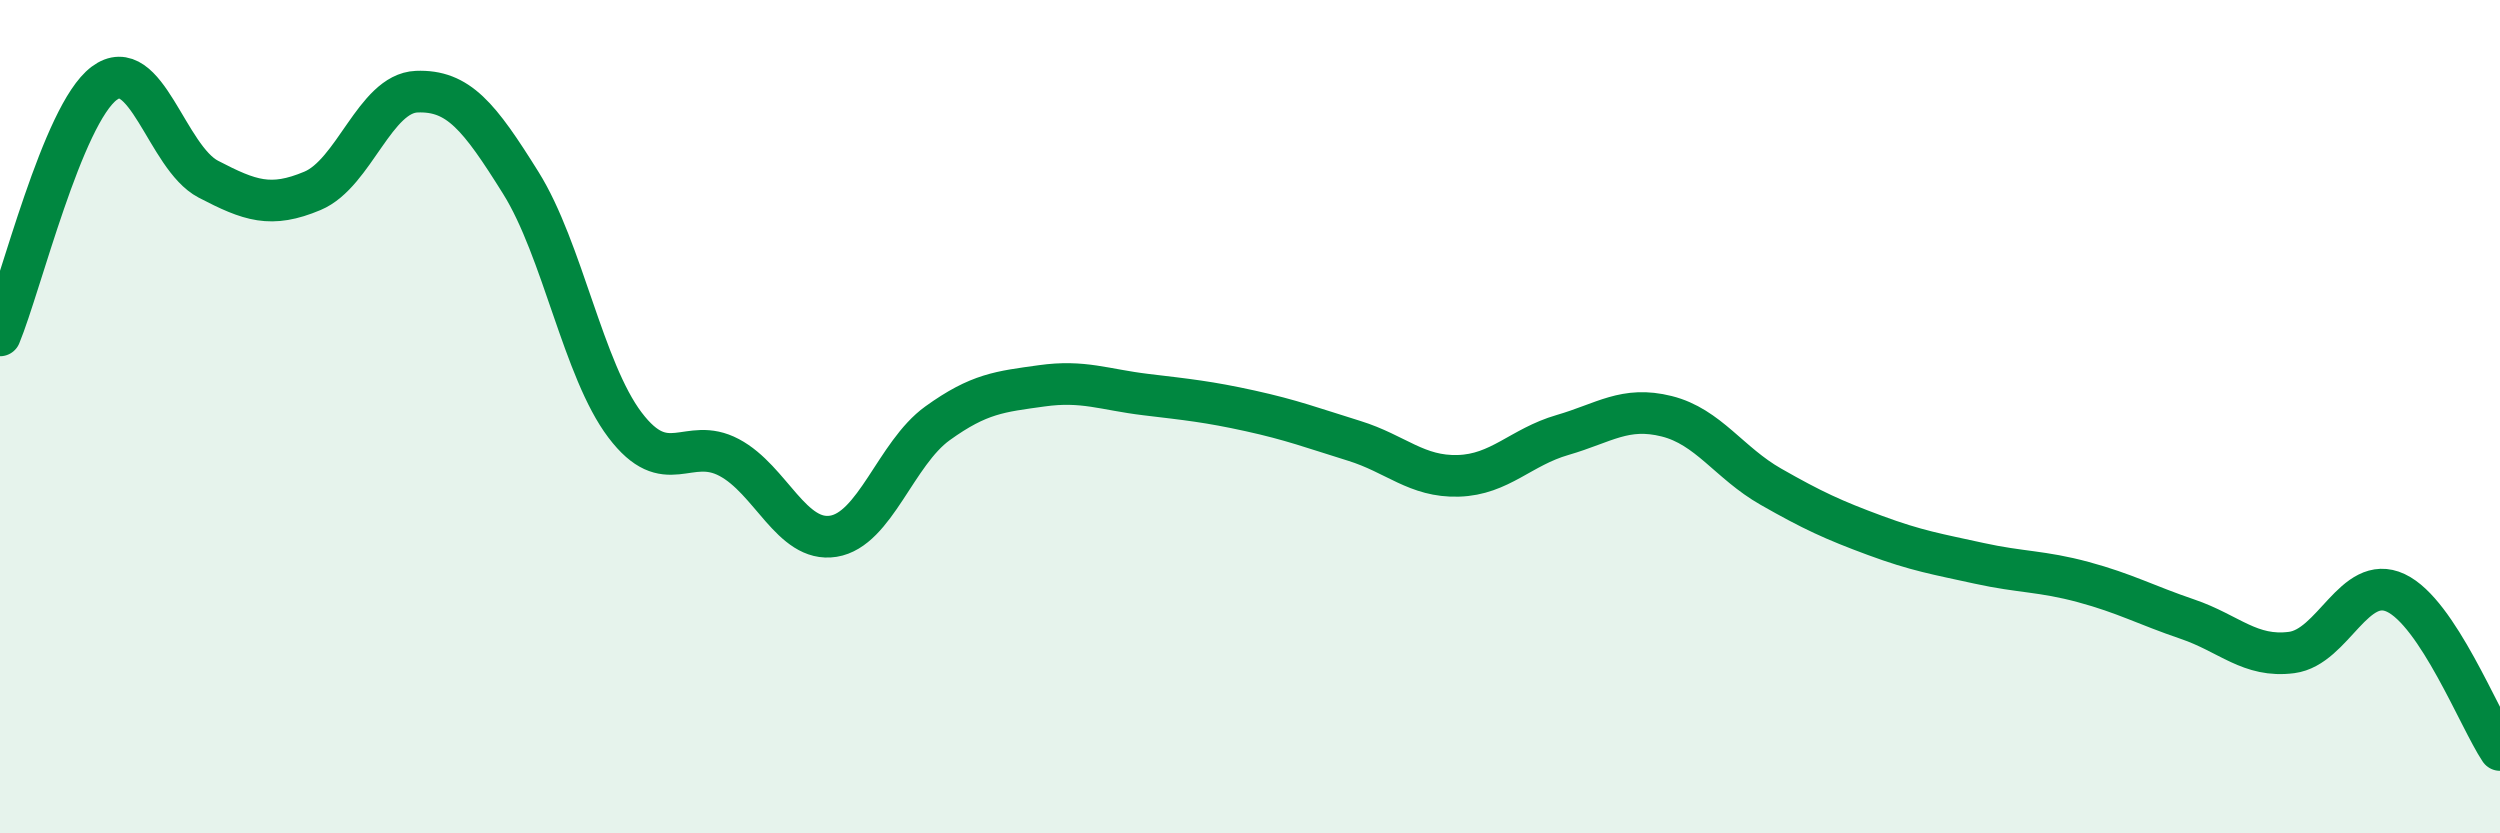 
    <svg width="60" height="20" viewBox="0 0 60 20" xmlns="http://www.w3.org/2000/svg">
      <path
        d="M 0,8.05 C 0.5,6.84 1.5,2.75 2.5,2 C 3.5,1.25 4,3.78 5,4.3 C 6,4.82 6.5,5 7.5,4.58 C 8.5,4.16 9,2.24 10,2.2 C 11,2.16 11.5,2.79 12.5,4.39 C 13.5,5.99 14,8.88 15,10.2 C 16,11.52 16.5,10.45 17.5,10.98 C 18.5,11.51 19,13.03 20,12.87 C 21,12.71 21.5,10.88 22.5,10.16 C 23.5,9.44 24,9.4 25,9.26 C 26,9.12 26.5,9.35 27.5,9.47 C 28.5,9.59 29,9.64 30,9.86 C 31,10.08 31.5,10.27 32.5,10.58 C 33.5,10.89 34,11.45 35,11.42 C 36,11.39 36.5,10.73 37.5,10.44 C 38.5,10.15 39,9.74 40,9.99 C 41,10.24 41.5,11.11 42.5,11.68 C 43.5,12.25 44,12.48 45,12.85 C 46,13.22 46.5,13.3 47.5,13.52 C 48.5,13.74 49,13.7 50,13.97 C 51,14.24 51.5,14.52 52.5,14.86 C 53.5,15.2 54,15.79 55,15.66 C 56,15.53 56.5,13.76 57.5,14.23 C 58.5,14.7 59.5,17.25 60,18L60 20L0 20Z"
        fill="#008740"
        opacity="0.1"
        stroke-linecap="round"
        stroke-linejoin="round"
      />
      <path
        d="M 0,8.05 C 0.5,6.84 1.5,2.75 2.5,2 C 3.5,1.25 4,3.78 5,4.3 C 6,4.82 6.5,5 7.5,4.58 C 8.5,4.16 9,2.24 10,2.2 C 11,2.16 11.5,2.79 12.5,4.39 C 13.5,5.99 14,8.88 15,10.2 C 16,11.52 16.5,10.45 17.5,10.98 C 18.5,11.51 19,13.03 20,12.87 C 21,12.71 21.5,10.88 22.5,10.16 C 23.5,9.44 24,9.4 25,9.26 C 26,9.12 26.5,9.35 27.5,9.47 C 28.5,9.59 29,9.64 30,9.86 C 31,10.08 31.5,10.27 32.5,10.58 C 33.5,10.89 34,11.45 35,11.42 C 36,11.39 36.5,10.73 37.5,10.44 C 38.5,10.15 39,9.74 40,9.99 C 41,10.24 41.5,11.11 42.5,11.68 C 43.5,12.25 44,12.48 45,12.85 C 46,13.22 46.5,13.3 47.5,13.52 C 48.5,13.74 49,13.7 50,13.97 C 51,14.24 51.5,14.52 52.5,14.86 C 53.5,15.2 54,15.79 55,15.66 C 56,15.53 56.5,13.76 57.5,14.23 C 58.5,14.7 59.5,17.25 60,18"
        stroke="#008740"
        stroke-width="1"
        fill="none"
        stroke-linecap="round"
        stroke-linejoin="round"
      />
    </svg>
  